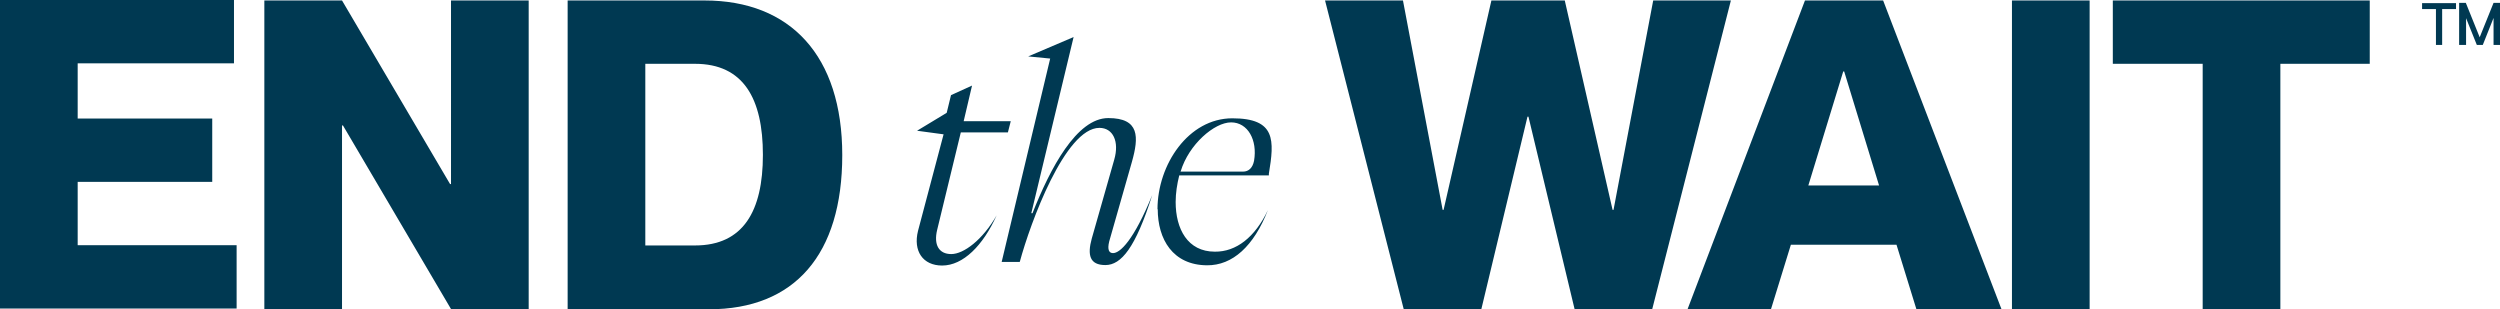 <?xml version="1.0" encoding="UTF-8"?>
<svg id="Layer_1" xmlns="http://www.w3.org/2000/svg" viewBox="0 0 3198.41 395.67">
  <defs>
    <style>
      .cls-1 {
        fill: #003952;
      }
    </style>
  </defs>
  <path class="cls-1" d="M99.38,151.66h172.15v81.03H99.38v81.03h203.34v81.03H0V0h299.35v81.03H99.38v70.63ZM338.19,395.37V.61h99.38l138.21,234.84h1.22V.61h99.38v394.76h-99.38l-138.21-234.84h-1.22v234.84h-99.38ZM726.22,395.37V.61h175.21c109.77,0,176.13,70.63,176.13,197.84s-60.85,197.23-170.62,197.23h-180.71v-.31ZM825.59,81.64v232.39h63.6c61.77,0,86.84-44.03,86.84-115.89s-24.77-116.5-86.84-116.5h-63.6Z" />
  <path class="cls-1" d="M1695.52.61h99.38l50.76,267.86h1.22L1908.04.61h93.87l61.16,267.86h1.22L2115.05.61h99.38l-100.6,394.76h-99.38l-59.01-246.15h-1.22l-59.01,246.15h-99.38L1695.22.61h.31ZM2426.33,313.11h-135.15l-25.38,82.25h-106.72L2309.21.61h99.99l151.36,394.76h-108.86l-25.38-82.25h0ZM2313.5,237.28h90.51l-44.64-145.85h-1.22l-44.64,145.85ZM2574.02.61h99.38v394.76h-99.38V.61ZM2818.03,395.37V81.64h-114.97V.61h328.71v81.03h-114.36v313.73h-99.38Z" />
  <path class="cls-1" d="M3124.72,57.49h-8.26V11.62h-17.74V3.98h43.42v7.64h-17.74v45.87h.31ZM3154.68,57.49h-8.56V3.67h8.56l17.74,44.03,17.74-44.03h8.26v53.82h-8.26V22.93l-13.76,34.55h-7.64l-13.76-34.25v34.25h-.31Z" />
  <path class="cls-1" d="M1205.35,339.72c-24.77,0-37.3-18.65-30.88-44.34l32.72-123.53-33.94-4.59,37.92-22.93,5.5-22.63,26.91-12.23-10.7,45.56h60.24l-3.67,14.37h-60.24l-30.27,124.76c-4.59,18.96,2.14,30.88,18.04,30.88s40.06-18.04,58.1-49.54c-17.43,38.53-42.81,64.21-69.72,64.21h0ZM1304.42,335.13h-22.93l62.07-260.21-28.13-2.75,58.1-24.77-54.12,225.36h1.53c22.63-57.49,56.57-121.7,96.93-121.7s39.14,24.46,30.27,55.96l-29.05,101.82c-2.75,11.01,0,14.98,4.89,14.98,8.87,0,26.3-15.9,50.15-74.3-21.4,67.58-39.75,89.59-59.93,89.59s-23.24-12.84-17.43-33.94l28.74-100.91c6.73-23.24-1.53-40.67-18.96-40.67-43.73,0-88.37,121.39-101.82,171.23l-.31.31ZM1480.85,267.86c0-57.49,39.75-116.5,95.71-116.5s53.82,28.13,46.78,70.94v2.14h-114.67c-2.75,11.01-4.59,22.63-4.59,33.94,0,34.55,15.29,63.6,50.15,63.6,27.21.31,51.37-18.35,67.88-53.2-18.04,46.17-45.25,70.94-77.97,70.63-43.73-.31-62.99-33.33-62.99-71.86l-.31.31ZM1510.2,219.55h80.11c7.03,0,12.23-4.59,14.07-13.76,4.59-26.6-7.95-49.23-29.35-49.23s-54.12,28.13-64.52,62.68l-.31.31Z" />
</svg>